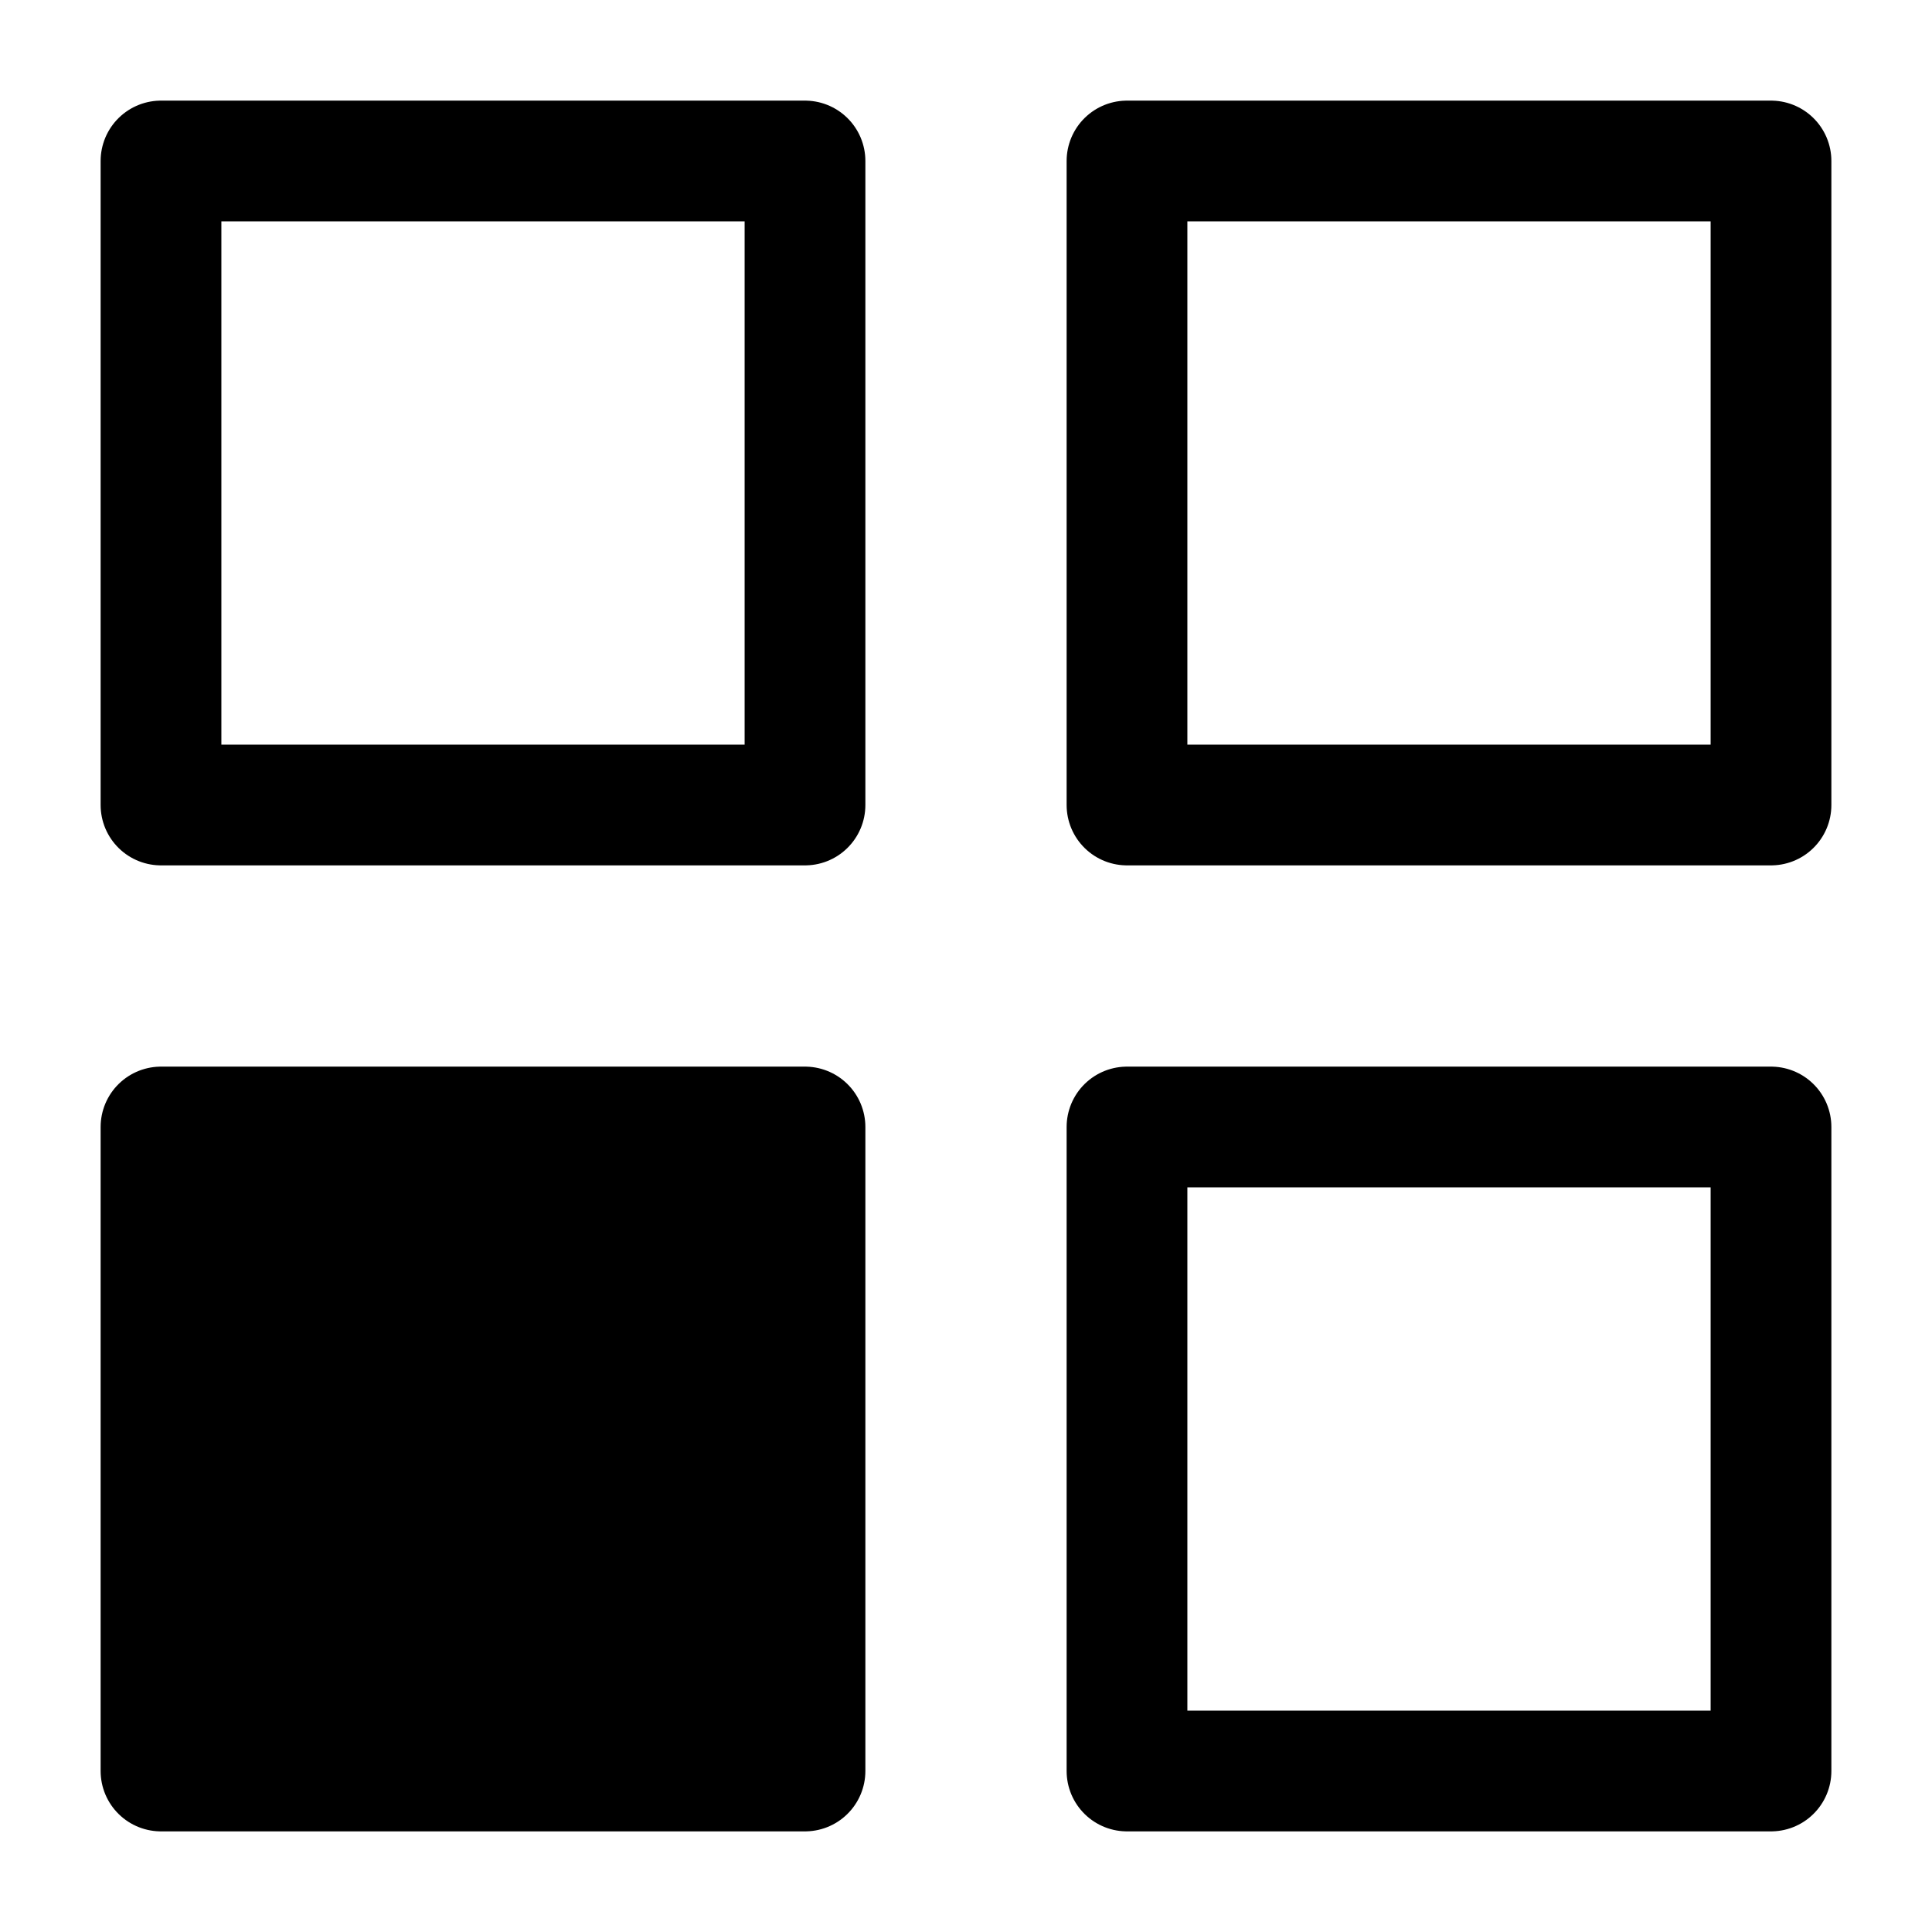 <svg xmlns="http://www.w3.org/2000/svg" width="24" height="24" viewBox="0 0 24 24" fill="none" stroke="currentColor" stroke-width="1.5" stroke-linecap="round" stroke-linejoin="round">
  <rect x="2" y="2" width="8" height="8" />
  <rect x="14" y="2" width="8" height="8" />
  <rect x="2" y="14" width="8" height="8" fill="currentColor" />
  <rect x="14" y="14" width="8" height="8" />
</svg>